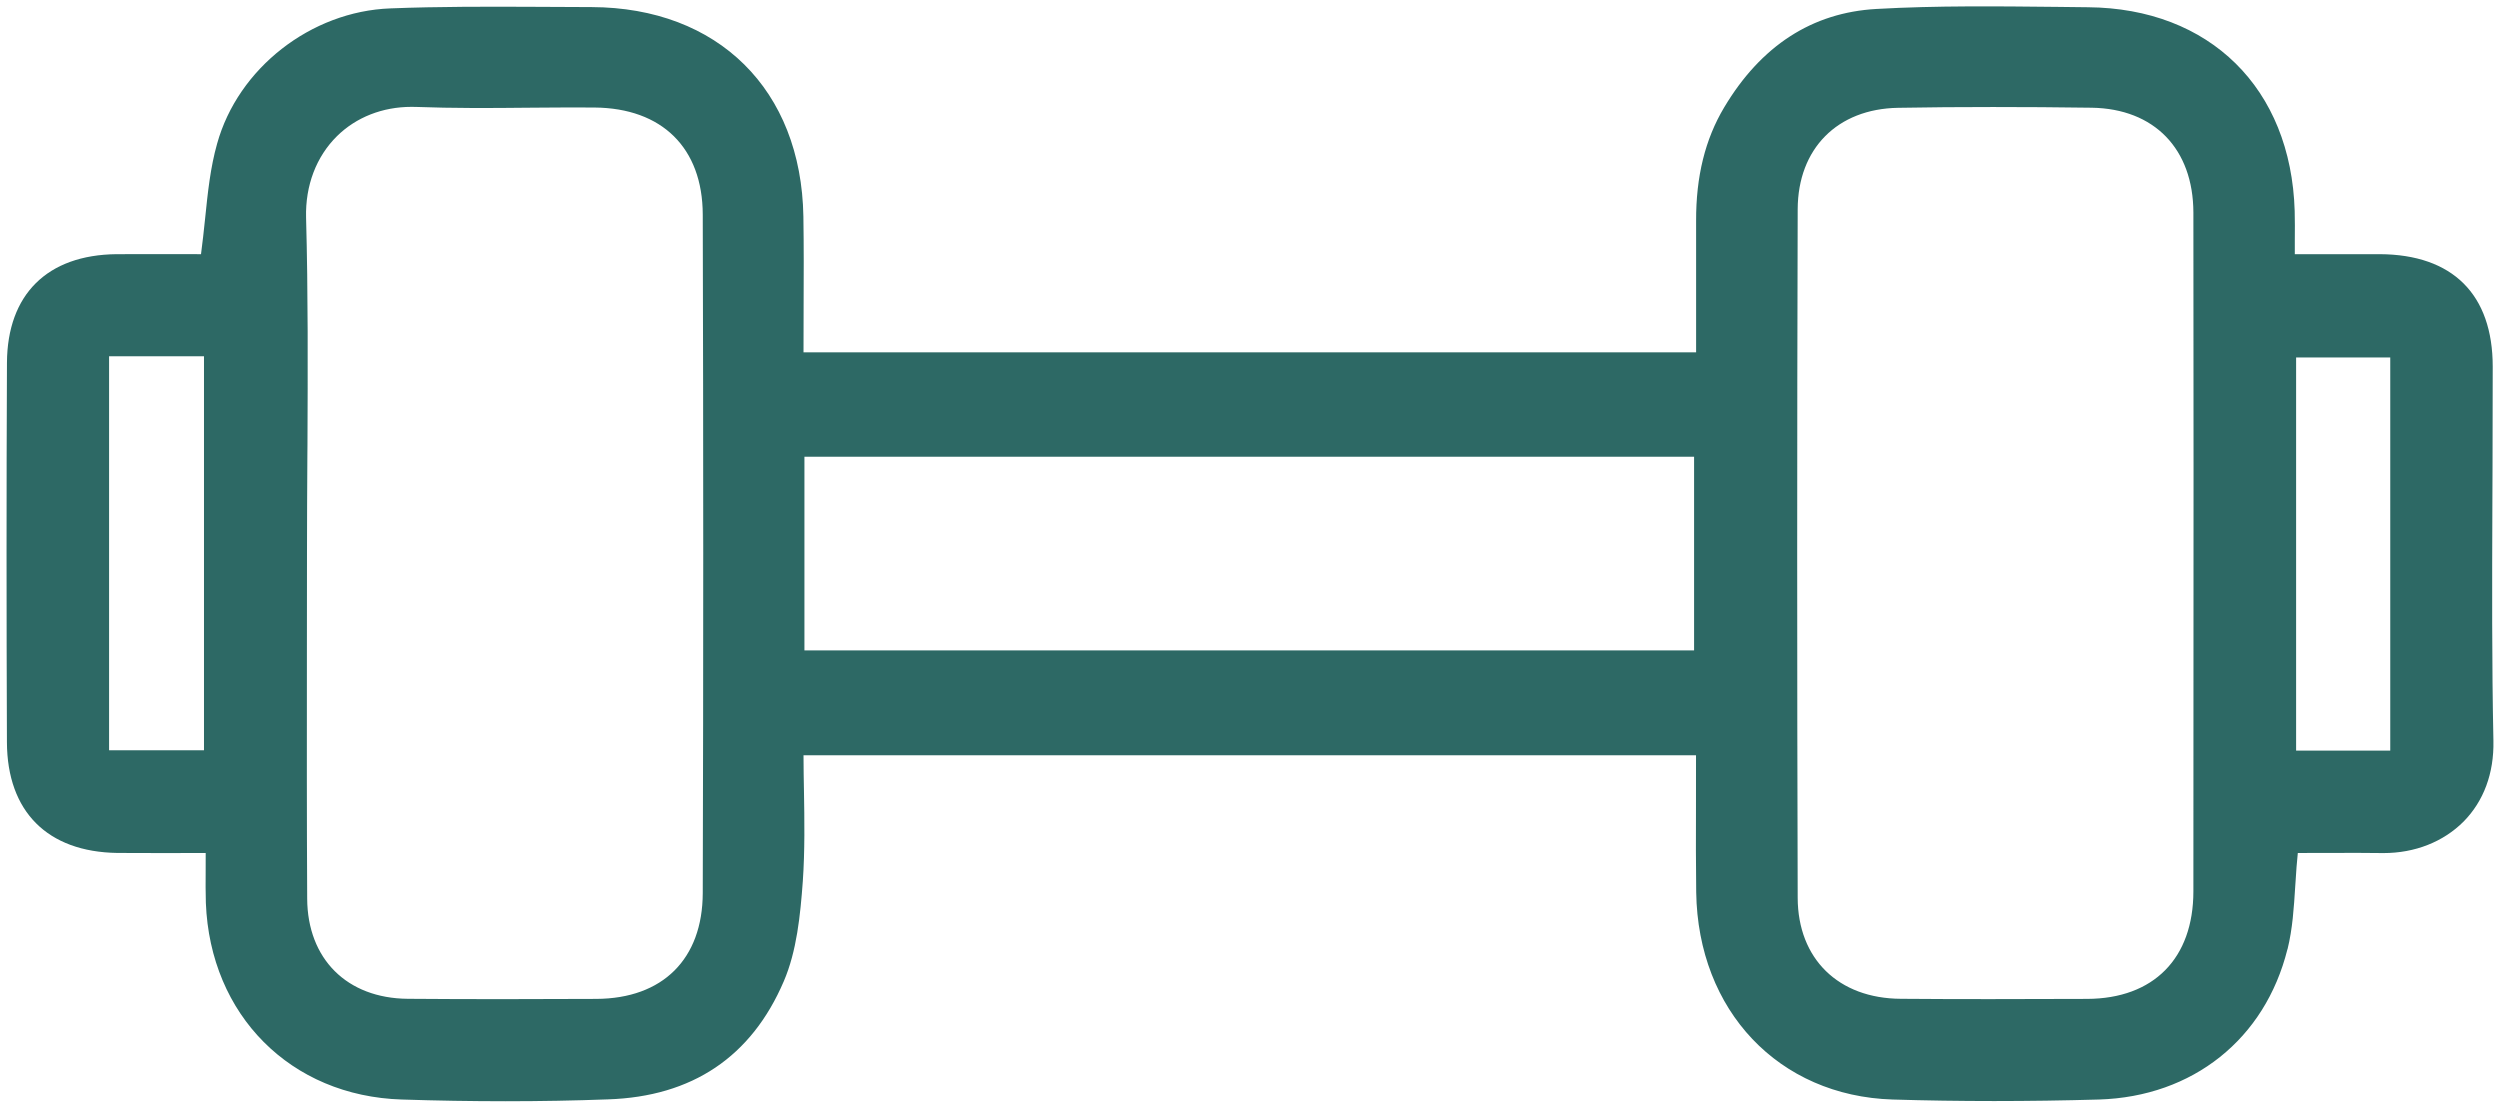 <?xml version="1.0" encoding="UTF-8"?> <svg xmlns="http://www.w3.org/2000/svg" width="79" height="35" viewBox="0 0 79 35" fill="none"><path fill-rule="evenodd" clip-rule="evenodd" d="M6.446 11.259V23.709H3.447V11.259H6.446ZM15.866 31.573C14.872 31.573 13.876 31.57 12.885 31.562C10.963 31.546 9.716 30.303 9.707 28.395C9.693 25.804 9.696 23.214 9.698 20.623L9.701 17.515C9.701 16.472 9.707 15.427 9.713 14.379L9.716 14.041C9.726 11.689 9.737 9.258 9.672 6.872C9.647 5.864 9.992 4.951 10.649 4.302C11.253 3.706 12.088 3.377 12.998 3.377L13.145 3.379C14.313 3.422 15.48 3.417 16.646 3.404L17.221 3.4C17.738 3.394 18.262 3.394 18.787 3.398C20.924 3.415 22.201 4.677 22.207 6.779C22.227 13.926 22.228 21.073 22.207 28.221C22.201 30.304 20.945 31.555 18.845 31.565L15.866 31.573ZM53.533 14.433V20.553H25.42V14.433H53.533ZM62.876 31.572C61.945 31.572 61.004 31.57 60.067 31.562C58.093 31.552 56.813 30.299 56.807 28.373C56.786 21.12 56.786 13.866 56.807 6.612C56.813 4.699 58.056 3.44 59.979 3.407C60.944 3.389 61.941 3.382 62.978 3.382C63.974 3.382 65.01 3.388 66.099 3.404C68.076 3.435 69.307 4.705 69.311 6.718L69.316 14.82L69.311 28.164C69.311 30.285 68.056 31.556 65.956 31.565L62.876 31.572ZM75.532 11.295V23.718H72.557V11.295H75.532ZM78.759 15.97L78.764 14.736C78.767 13.684 78.771 12.634 78.77 11.585C78.77 9.303 77.503 8.042 75.199 8.032H72.516V7.6C72.52 7.262 72.519 6.968 72.512 6.665C72.395 2.789 69.83 0.26 65.977 0.229L65.032 0.218C63.158 0.199 61.213 0.174 59.294 0.283C57.267 0.396 55.647 1.442 54.482 3.397C53.882 4.404 53.593 5.577 53.597 6.977V11.134H25.391L25.394 9.731C25.399 8.758 25.402 7.798 25.387 6.841C25.321 2.835 22.694 0.239 18.696 0.224L16.946 0.216C15.435 0.209 13.874 0.205 12.338 0.265C9.828 0.356 7.522 2.155 6.86 4.543C6.647 5.299 6.566 6.079 6.482 6.901C6.443 7.273 6.403 7.651 6.352 8.032L5.514 8.03L3.681 8.032C1.492 8.055 0.232 9.305 0.22 11.462C0.202 15.461 0.204 19.456 0.219 23.455C0.227 25.645 1.499 26.921 3.707 26.953C4.193 26.957 4.68 26.954 5.19 26.957L6.5 26.954L6.499 27.516C6.497 27.872 6.494 28.2 6.505 28.53C6.641 32.079 9.185 34.637 12.698 34.745C13.81 34.781 14.903 34.799 15.973 34.799C17.084 34.799 18.167 34.779 19.213 34.74C21.874 34.652 23.745 33.397 24.768 31.008C25.177 30.056 25.29 28.925 25.369 27.846C25.436 26.884 25.42 25.863 25.406 25.039C25.399 24.647 25.391 24.256 25.391 23.866H53.594L53.593 25.524C53.59 26.422 53.588 27.31 53.6 28.194C53.654 31.94 56.207 34.633 59.807 34.745C61.902 34.809 64.097 34.809 66.328 34.745C69.292 34.654 71.574 32.837 72.283 29.996L72.286 29.995C72.445 29.351 72.487 28.686 72.531 27.982L72.542 27.825C72.56 27.541 72.578 27.253 72.611 26.954L73.655 26.953C74.187 26.948 74.721 26.95 75.318 26.957C76.31 26.957 77.205 26.605 77.848 25.963C78.486 25.316 78.812 24.435 78.792 23.414C78.741 20.933 78.75 18.416 78.759 15.97H78.759Z" fill="#2D6965"></path></svg> 